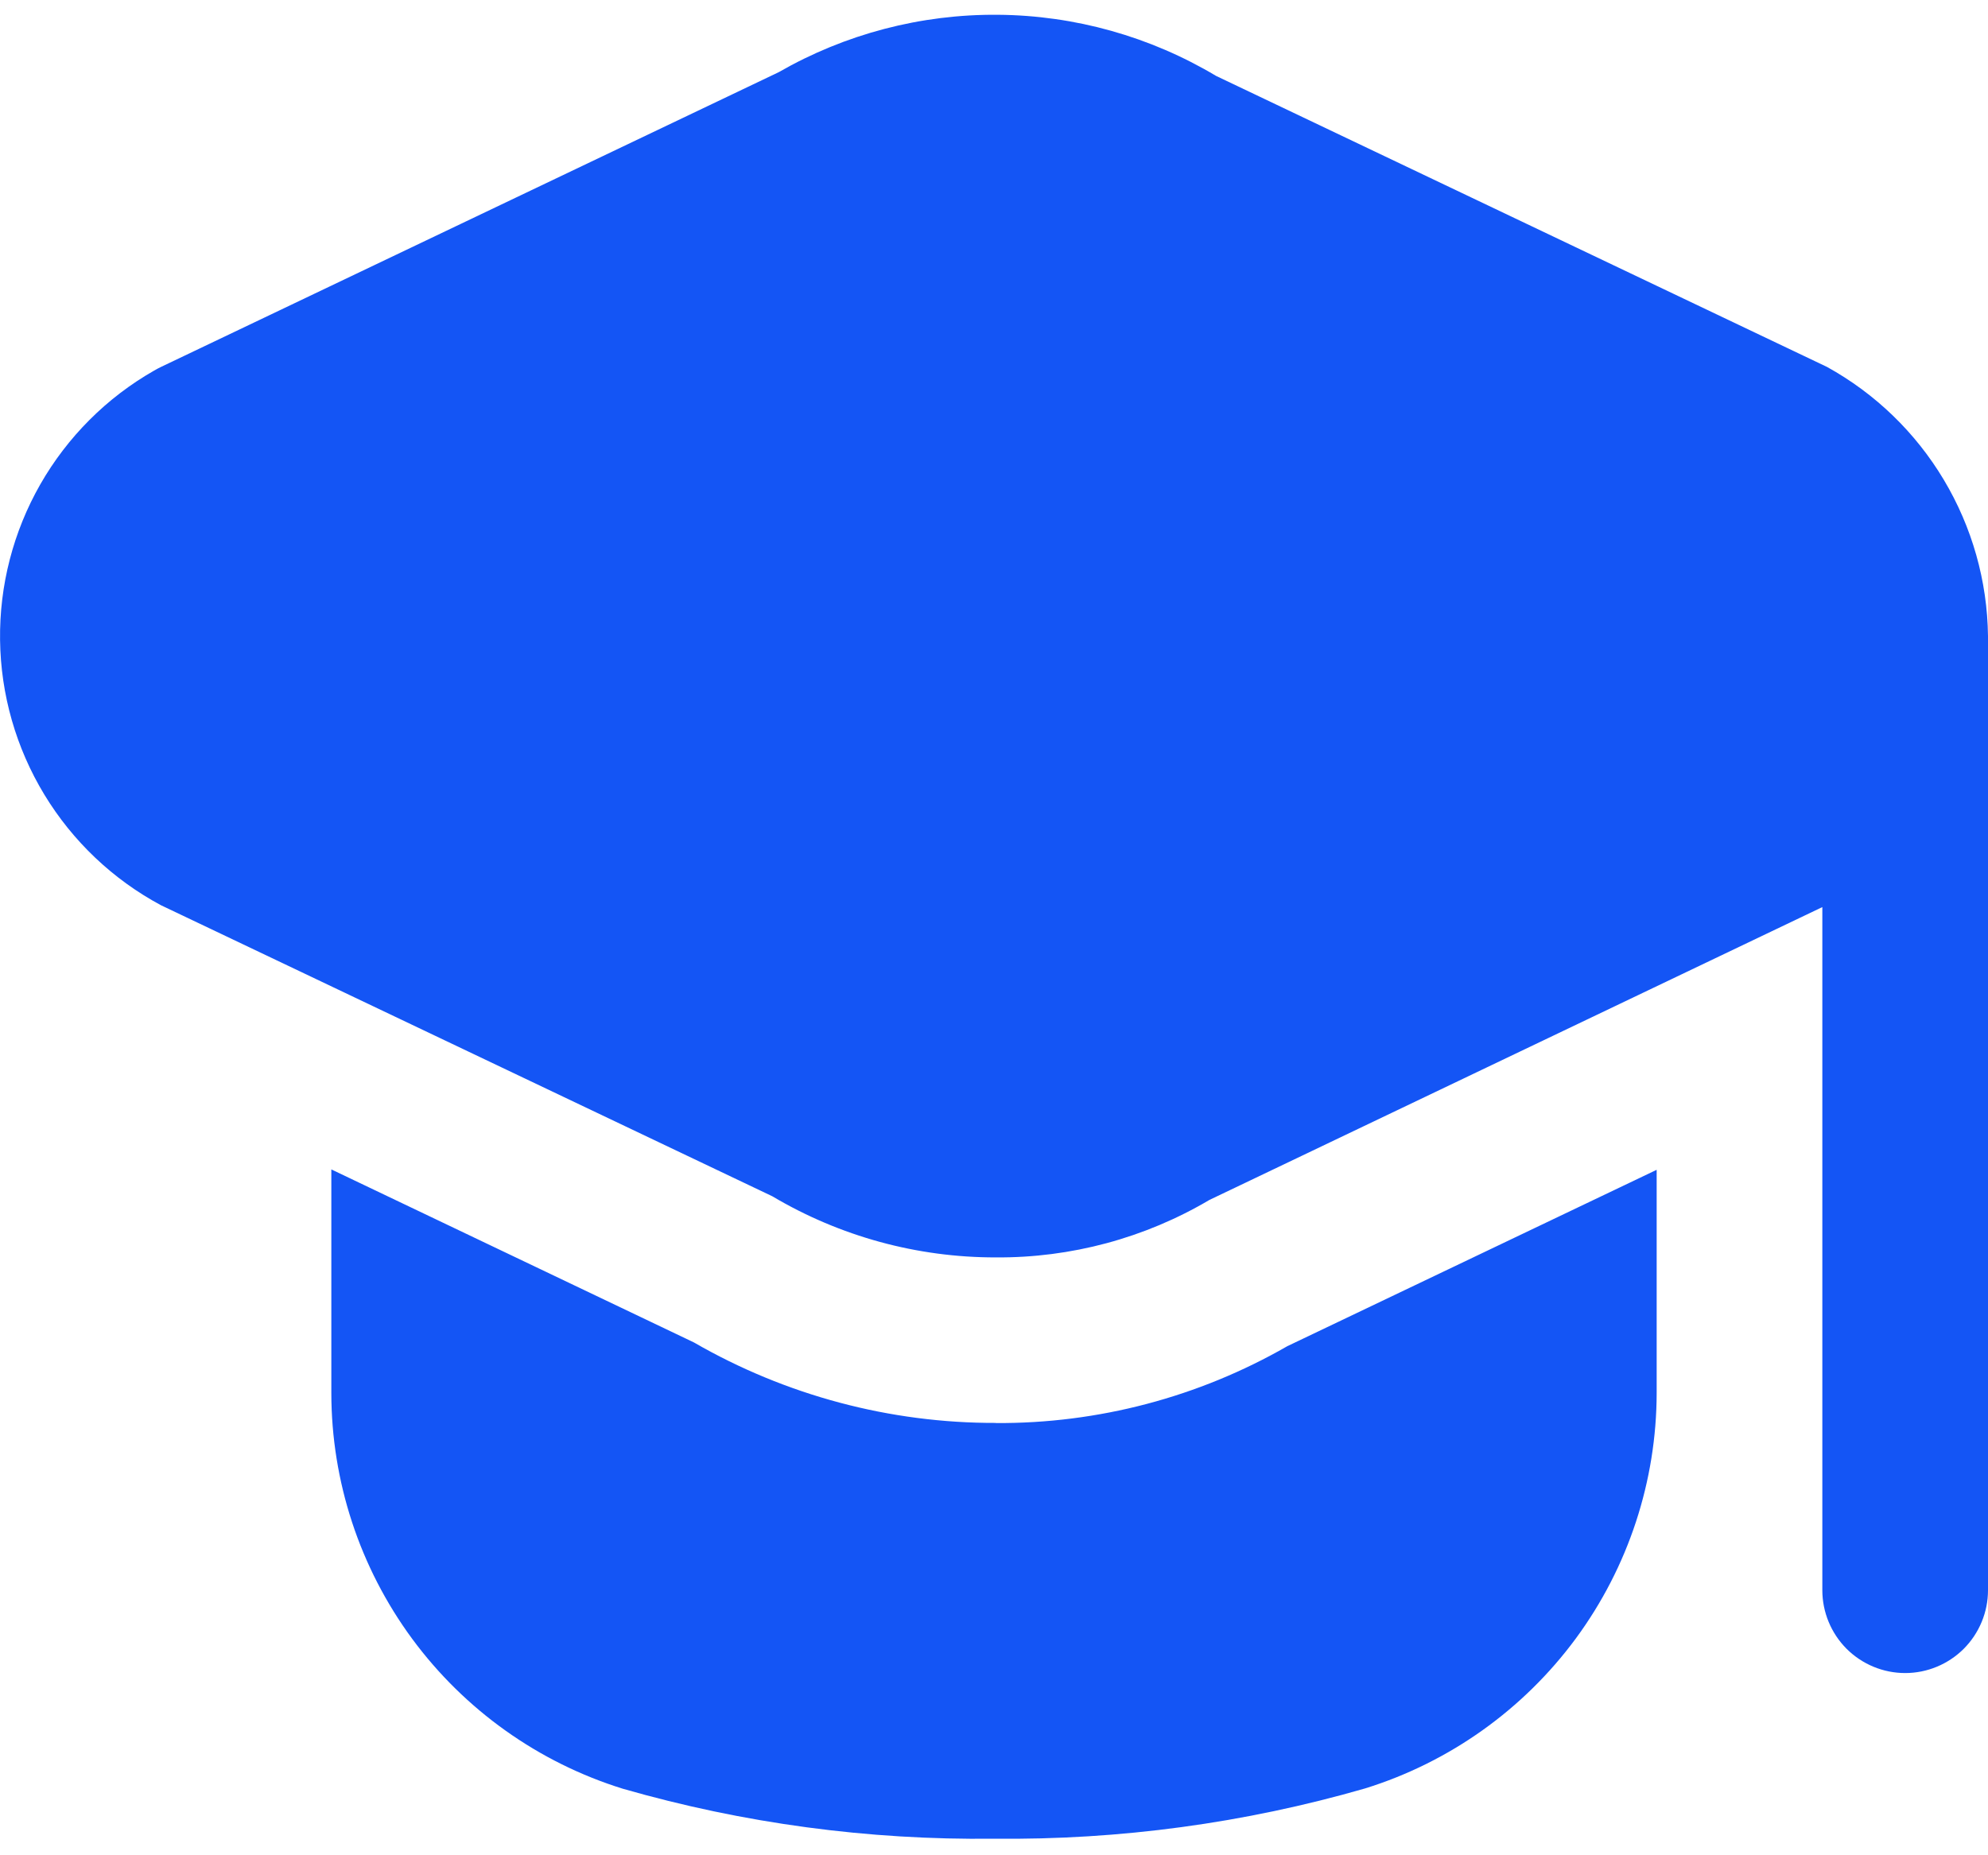 <svg width="30" height="28" viewBox="0 0 30 28" fill="none" xmlns="http://www.w3.org/2000/svg">
<path d="M30 9.6V24C30 24.331 29.868 24.649 29.634 24.884C29.399 25.118 29.081 25.25 28.75 25.25C28.419 25.25 28.101 25.118 27.866 24.884C27.632 24.649 27.5 24.331 27.5 24V13.69L18.25 18.11C17.275 18.686 16.161 18.985 15.029 18.977C13.841 18.979 12.675 18.66 11.654 18.054L2.429 13.662C1.704 13.273 1.096 12.696 0.669 11.992C0.242 11.288 0.011 10.482 0.001 9.659C-0.01 8.836 0.2 8.025 0.608 7.31C1.017 6.595 1.609 6.002 2.324 5.594C2.358 5.574 2.394 5.555 2.429 5.538L11.75 1.09C12.756 0.512 13.899 0.213 15.059 0.223C16.219 0.232 17.356 0.551 18.352 1.146L27.571 5.538C28.299 5.94 28.907 6.528 29.333 7.241C29.76 7.955 29.99 8.769 30 9.6ZM15.027 21.475C13.428 21.479 11.856 21.059 10.471 20.26L5 17.649V21.024C5.001 22.358 5.428 23.657 6.219 24.732C7.011 25.806 8.125 26.6 9.399 26.996C11.219 27.519 13.106 27.773 15 27.75C16.894 27.771 18.781 27.516 20.601 26.991C21.875 26.595 22.989 25.801 23.781 24.727C24.572 23.652 24.999 22.353 25 21.019V17.655L19.426 20.317C18.088 21.086 16.57 21.486 15.027 21.477V21.475Z" fill="#1455F5"/>
</svg>
